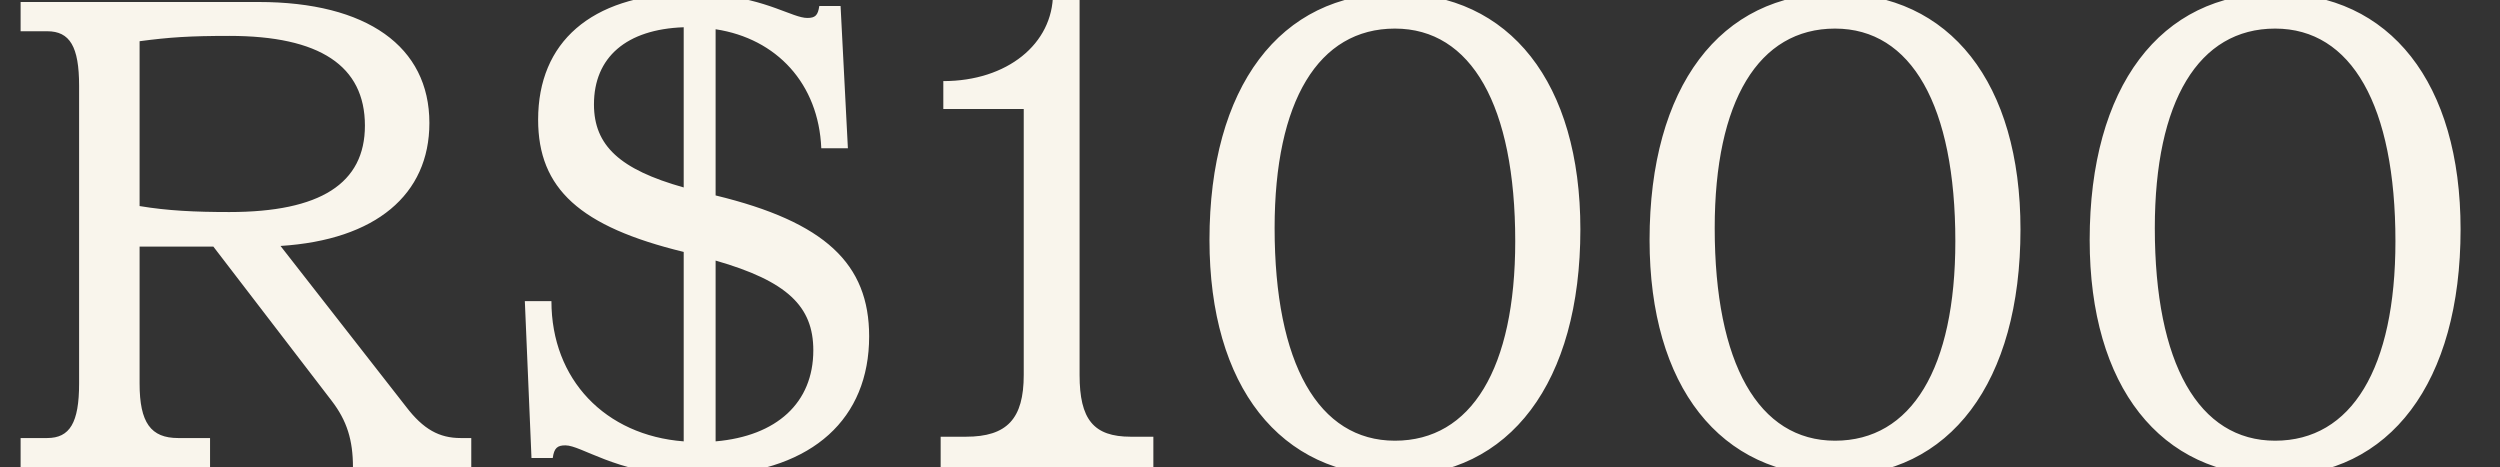 <svg xmlns="http://www.w3.org/2000/svg" width="214" height="40" viewBox="0 0 214 40" fill="none"><rect x="0" y="0" width="214" height="40" fill="#333333" stroke="none"/><path id="R$1000" d="M1.764 40V37.496H4.04C5.974 37.496 6.771 36.188 6.771 32.831V7.34C6.771 3.983 5.974 2.675 4.04 2.675H1.764V0.171H22.133C31.408 0.171 36.756 3.983 36.756 10.527C36.756 16.672 32.147 20.541 24.011 21.053L34.765 34.822C36.244 36.757 37.61 37.496 39.43 37.496H40.341V40H30.213C30.213 37.667 29.701 36.017 28.392 34.31L18.264 21.11H11.949V32.831C11.949 36.188 12.916 37.496 15.249 37.496H17.98V40H1.764ZM19.63 18.151C27.425 18.151 31.237 15.704 31.237 10.754C31.237 5.634 27.368 3.073 19.63 3.073C16.273 3.073 14.509 3.187 11.949 3.528V17.639C14.338 18.037 16.671 18.151 19.63 18.151ZM58.525 45.69V40.74C52.664 40.455 49.762 38.122 48.397 38.122C47.714 38.122 47.429 38.35 47.316 39.203H45.495L44.926 25.776H47.202C47.202 32.489 51.811 37.269 58.525 37.781V21.565C49.648 19.403 46.064 16.16 46.064 10.242C46.064 3.585 50.616 -0.341 58.525 -0.568V-5.519H61.256V-0.455C65.694 -0.056 67.856 1.537 69.108 1.537C69.79 1.537 70.018 1.309 70.132 0.513H71.953L72.579 12.689H70.302C70.075 7.17 66.49 3.301 61.256 2.504V16.729C70.644 19.005 74.399 22.589 74.399 28.791C74.399 35.846 69.563 40.228 61.256 40.683V45.69H58.525ZM50.843 8.934C50.843 12.461 53.062 14.51 58.525 16.046V2.333C53.631 2.504 50.843 4.894 50.843 8.934ZM61.256 37.781C66.49 37.326 69.62 34.481 69.62 29.986C69.62 26.231 67.401 24.069 61.256 22.305V37.781ZM80.52 40V37.383H82.682C86.21 37.383 87.632 35.846 87.632 32.091V9.332H80.748V6.942C86.21 6.942 90.136 3.756 90.136 -0.568H92.412V32.091C92.412 35.903 93.607 37.383 96.793 37.383H98.728V40H80.52ZM119.405 40.74C109.562 40.74 103.531 33.058 103.531 20.541C103.531 7.454 109.562 -0.568 119.405 -0.568C129.249 -0.568 135.28 7.113 135.28 19.631C135.28 32.717 129.249 40.74 119.405 40.74ZM119.405 37.724C125.948 37.724 129.704 31.522 129.704 20.655C129.704 9.047 125.948 2.447 119.405 2.447C112.862 2.447 109.107 8.649 109.107 19.517C109.107 31.124 112.862 37.724 119.405 37.724ZM157.078 40.74C147.235 40.74 141.203 33.058 141.203 20.541C141.203 7.454 147.235 -0.568 157.078 -0.568C166.921 -0.568 172.953 7.113 172.953 19.631C172.953 32.717 166.921 40.74 157.078 40.74ZM157.078 37.724C163.621 37.724 167.377 31.522 167.377 20.655C167.377 9.047 163.621 2.447 157.078 2.447C150.535 2.447 146.779 8.649 146.779 19.517C146.779 31.124 150.535 37.724 157.078 37.724ZM194.751 40.74C184.907 40.74 178.876 33.058 178.876 20.541C178.876 7.454 184.907 -0.568 194.751 -0.568C204.594 -0.568 210.625 7.113 210.625 19.631C210.625 32.717 204.594 40.74 194.751 40.74ZM194.751 37.724C201.294 37.724 205.049 31.522 205.049 20.655C205.049 9.047 201.294 2.447 194.751 2.447C188.207 2.447 184.452 8.649 184.452 19.517C184.452 31.124 188.207 37.724 194.751 37.724Z" fill="#F9F5EC"></path></svg>